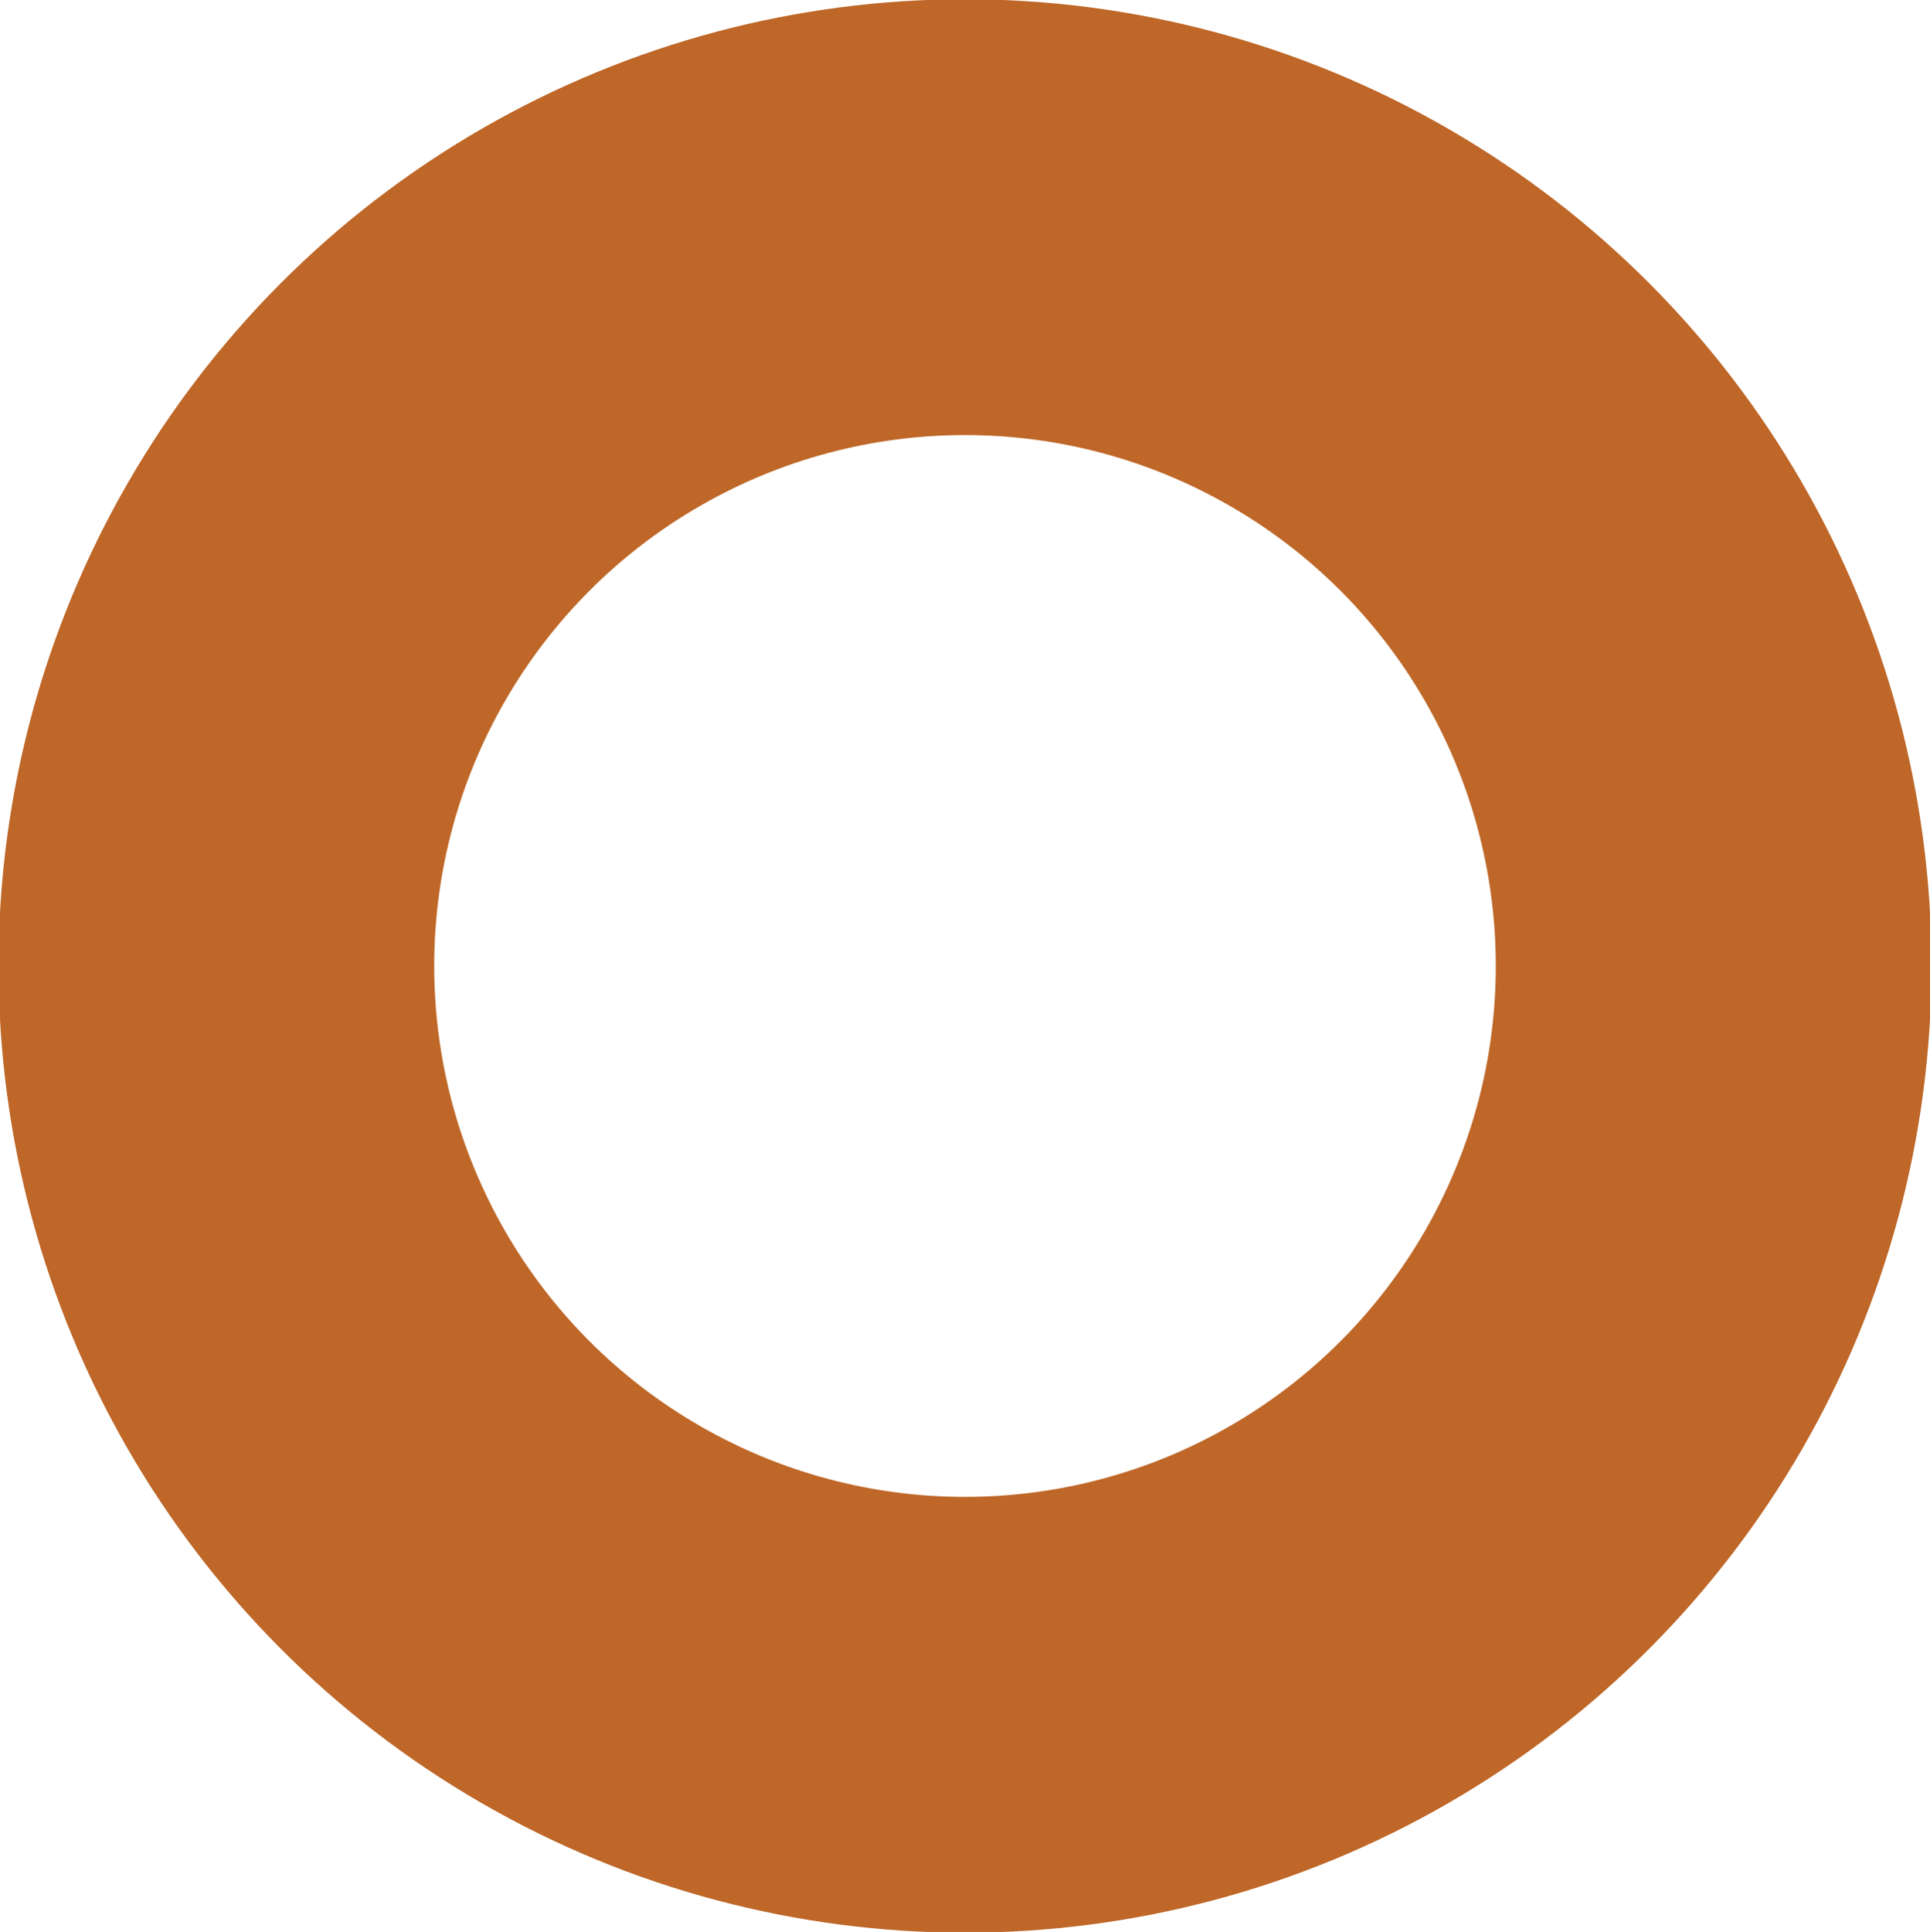 <svg xmlns="http://www.w3.org/2000/svg" width="10.312" height="10.32" viewBox="0 0 10.312 10.32">
  <defs>
    <style>
      .cls-1 {
        fill: none;
        stroke: #BE6728;
        stroke-linecap: round;
        stroke-linejoin: round;
        stroke-miterlimit: 10;
        stroke-width: 2.328px;
      }
    </style>
  </defs>
  <circle id="Stroke_10" data-name="Stroke 10" class="cls-1" cx="5.156" cy="5.16" r="4"/>
</svg>
